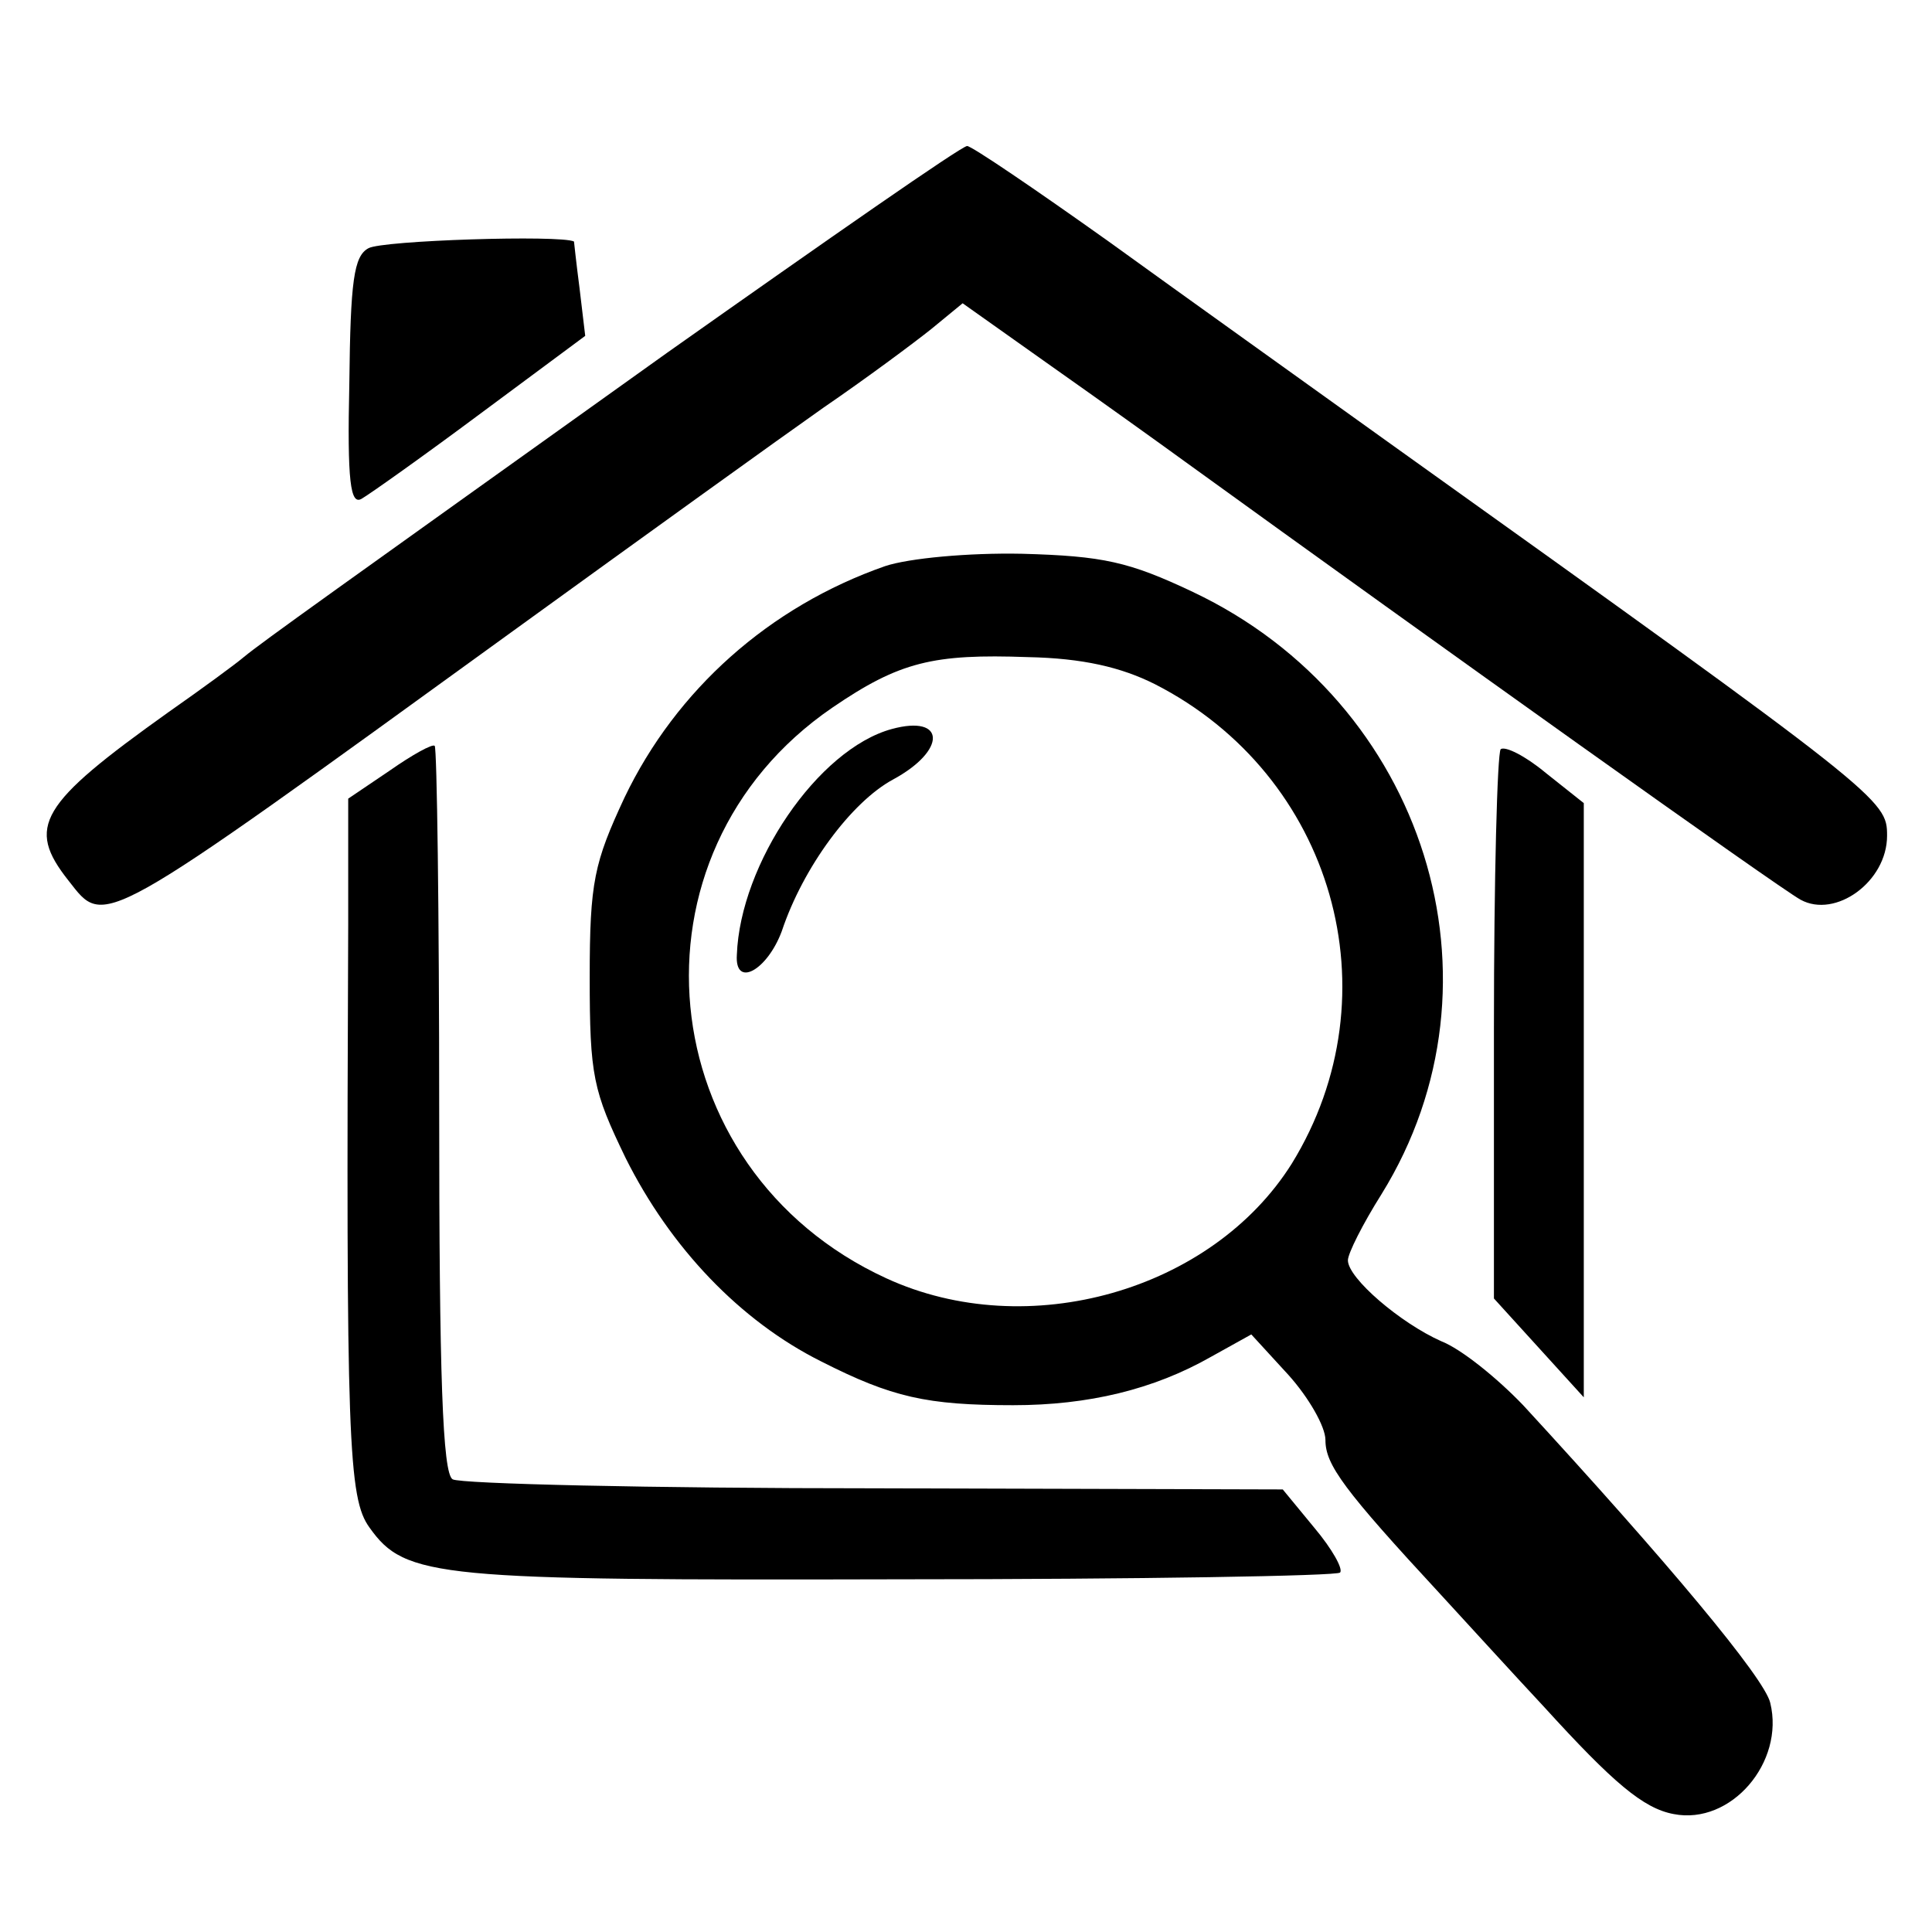 <?xml version="1.0" standalone="no"?>
<!DOCTYPE svg PUBLIC "-//W3C//DTD SVG 20010904//EN"
 "http://www.w3.org/TR/2001/REC-SVG-20010904/DTD/svg10.dtd">
<svg version="1.0" xmlns="http://www.w3.org/2000/svg"
 width="172pt" height="172pt" viewBox="0 0 172 172"
 preserveAspectRatio="xMidYMid meet">
<g transform="translate(0,172) scale(0.1,-0.1)"
fill="#000000" stroke="none">
<path d="M594 1406 c-298 -213 -360 -257 -377 -271 -7 -6 -37 -28 -67 -49
-115 -82 -127 -102 -89 -150 33 -42 24 -47 394 221 116 84 241 174 278 200 38
26 81 58 96 70 l28 23 79 -56 c44 -31 97 -69 119 -85 224 -162 528 -379 548
-390 31 -17 77 16 77 57 0 32 -3 35 -445 351 -71 51 -183 131 -248 178 -66 47
-122 85 -126 85 -5 0 -124 -83 -267 -184z"/>
<path d="M328 1499 c-13 -7 -16 -29 -17 -120 -2 -88 1 -109 11 -103 7 4 55 38
106 76 l93 69 -5 42 c-3 23 -5 42 -5 42 -12 6 -171 1 -183 -6z"/>
<path d="M788 1216 c-103 -36 -186 -110 -232 -206 -27 -58 -31 -75 -31 -160 0
-88 3 -101 32 -161 40 -80 102 -145 174 -181 63 -32 94 -39 171 -39 67 0 125
14 176 43 l36 20 33 -36 c18 -20 33 -46 33 -58 0 -22 16 -44 103 -138 23 -25
64 -70 92 -100 61 -67 88 -90 115 -95 51 -10 99 46 86 99 -5 22 -92 126 -220
265 -23 24 -55 50 -73 57 -36 16 -83 56 -83 72 0 6 13 32 30 59 117 189 39
438 -168 536 -57 27 -80 32 -152 34 -48 1 -101 -4 -122 -11z m240 -105 c159
-81 215 -276 122 -427 -71 -113 -235 -160 -361 -102 -211 97 -238 378 -48 508
60 41 90 48 174 45 49 -1 83 -9 113 -24z"/>
<path d="M794 1071 c-66 -18 -135 -120 -138 -201 -2 -30 27 -14 40 21 19 57
62 115 99 135 48 26 47 58 -1 45z"/>
<path d="M347 1034 l-37 -25 0 -112 c-2 -460 0 -511 19 -537 32 -45 60 -47
472 -46 213 0 390 3 392 6 3 3 -7 21 -23 40 l-28 34 -363 1 c-200 0 -369 4
-376 8 -9 5 -12 93 -12 329 0 176 -2 322 -4 324 -2 2 -20 -8 -40 -22z"/>
<path d="M1336 1053 c-3 -4 -6 -115 -6 -248 l0 -241 40 -44 40 -44 0 264 0
265 -34 27 c-18 15 -36 24 -40 21z"/>
</g>
</svg>
